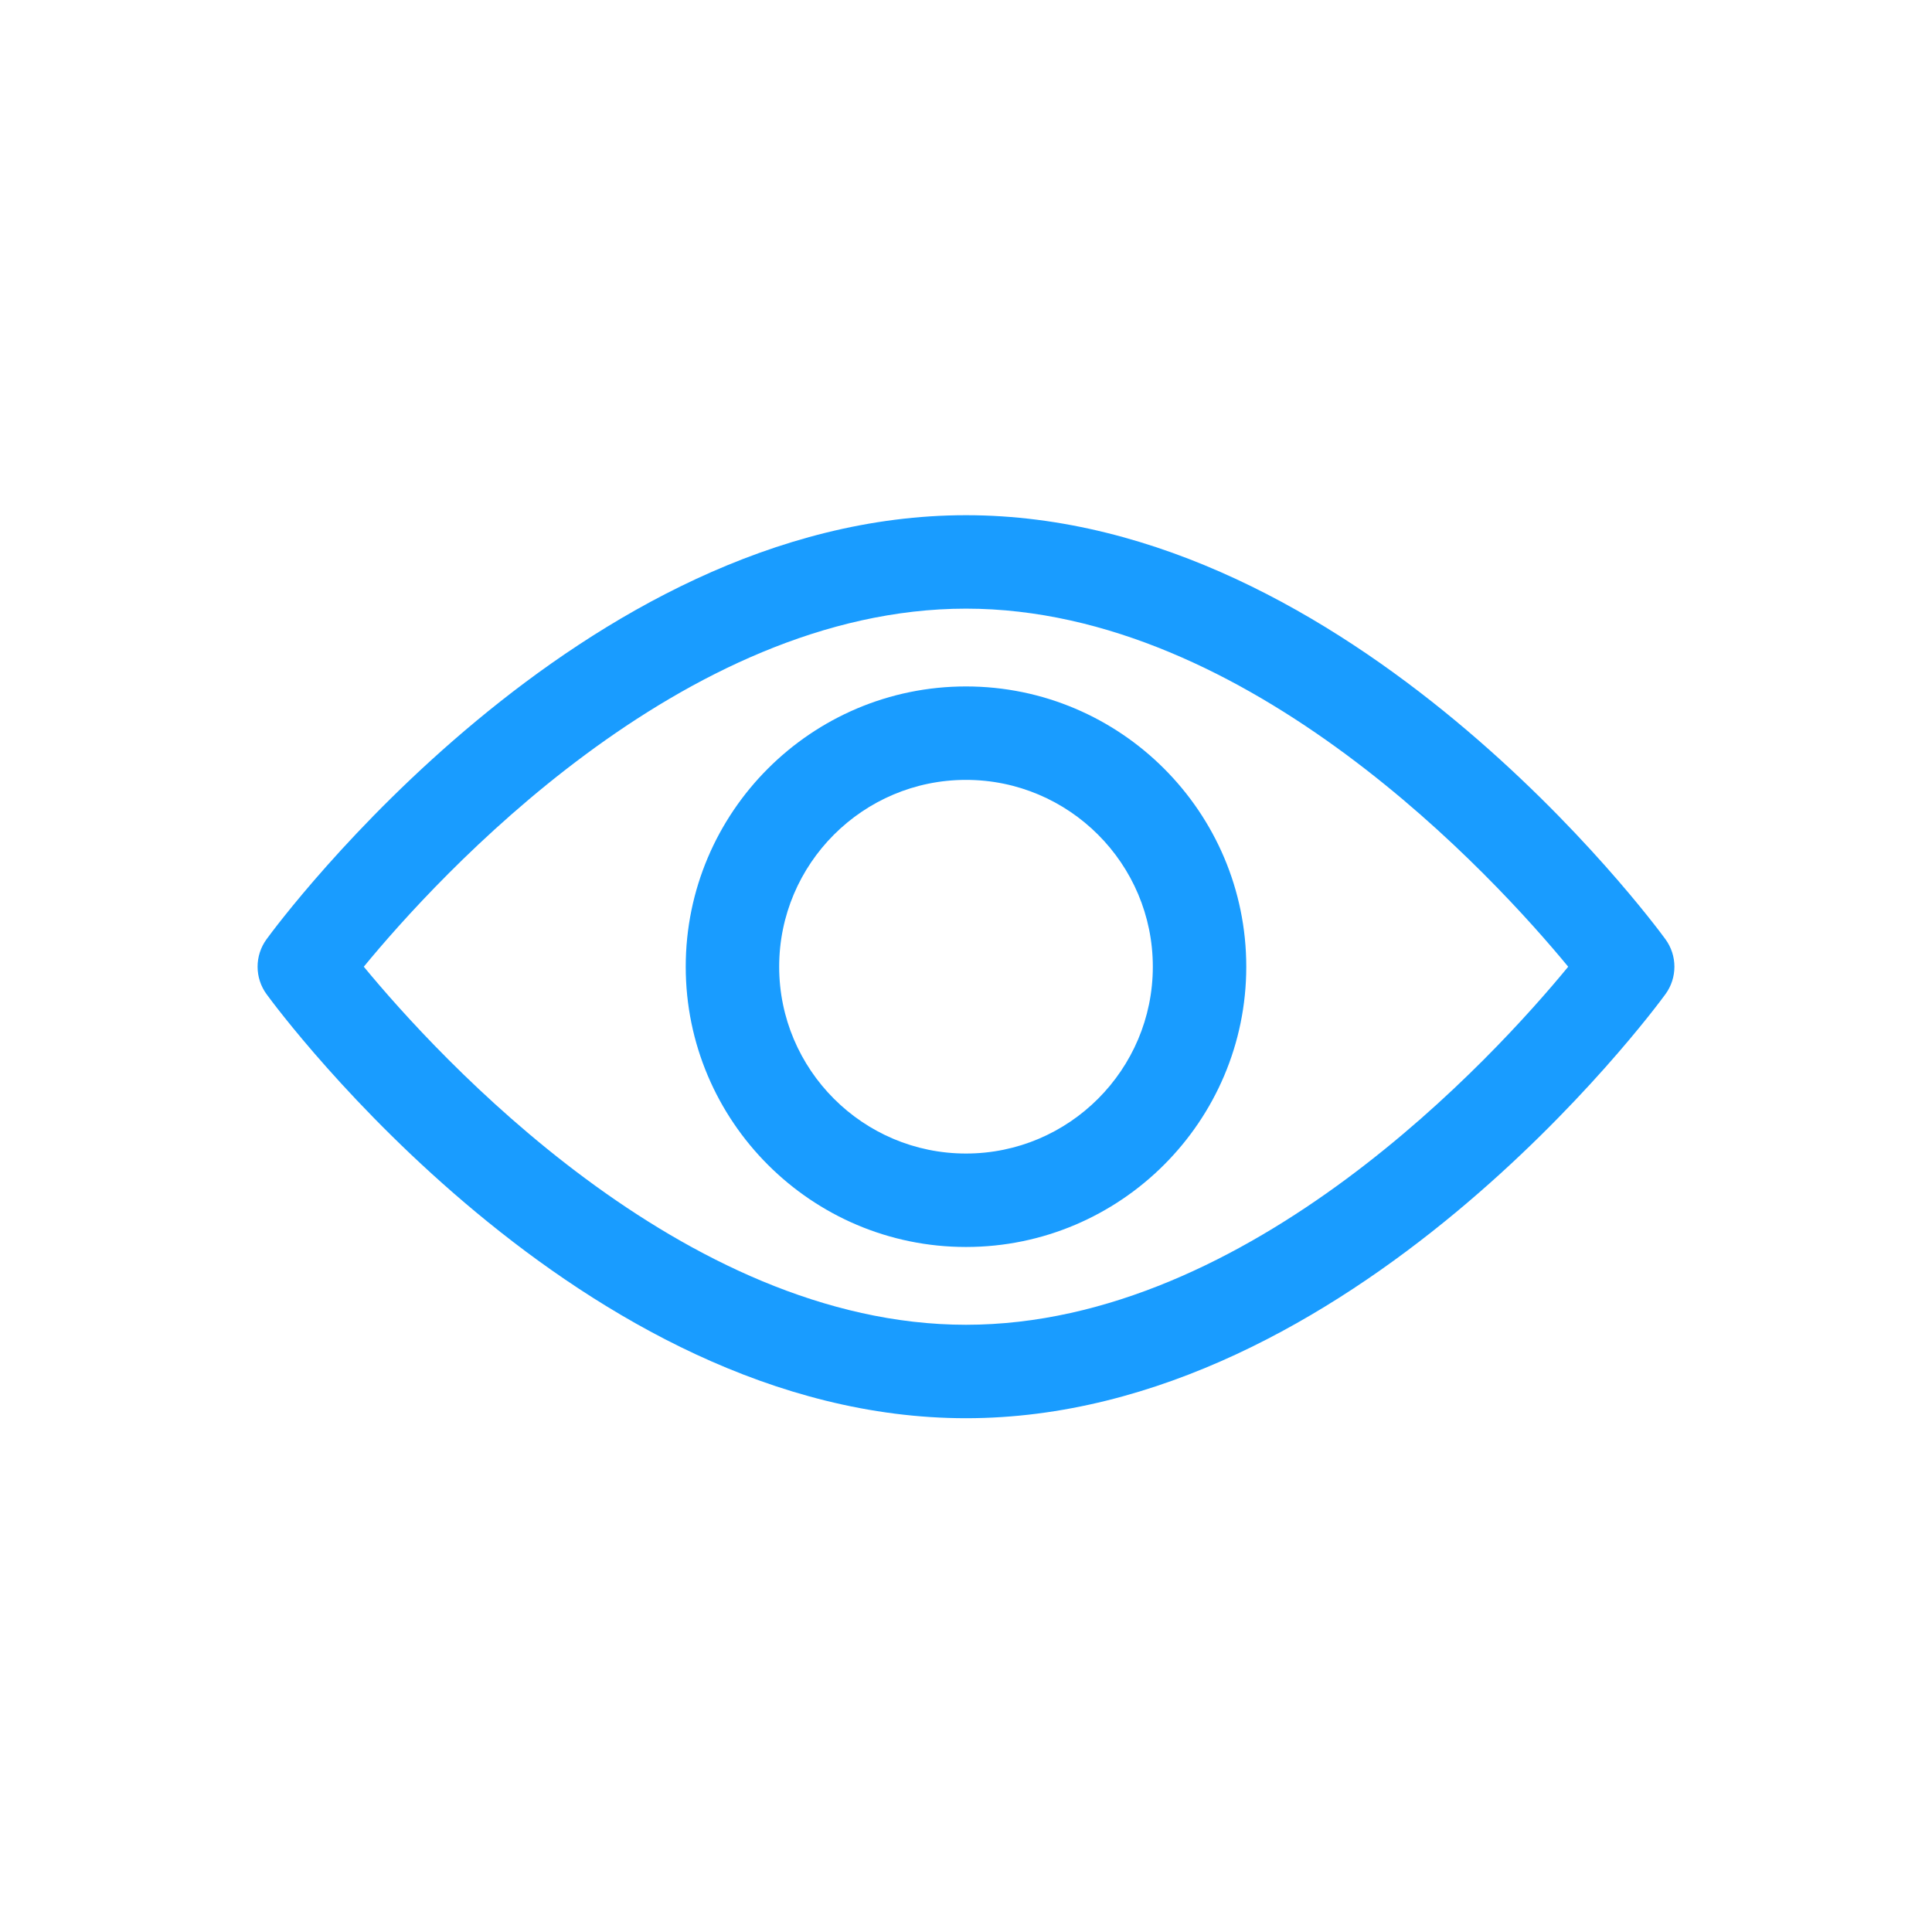 <svg width="30" height="30" viewBox="0 0 30 30" fill="none" xmlns="http://www.w3.org/2000/svg">
<path fill-rule="evenodd" clip-rule="evenodd" d="M15 8C20.981 8 25.664 14.314 25.86 14.583C26.047 14.838 26.047 15.184 25.86 15.439C25.664 15.708 20.981 22.022 15 22.022C9.019 22.022 4.336 15.708 4.14 15.439C3.953 15.184 3.953 14.838 4.14 14.583C4.336 14.314 9.019 8 15 8ZM5.649 15.011C6.779 16.381 10.594 20.571 15 20.571C19.415 20.571 23.223 16.383 24.351 15.011C23.221 13.641 19.405 9.451 15 9.451C10.585 9.451 6.777 13.639 5.649 15.011ZM10.648 15.011C10.648 12.611 12.6 10.659 15 10.659C17.399 10.659 19.352 12.611 19.352 15.011C19.352 17.41 17.399 19.363 15 19.363C12.6 19.363 10.648 17.41 10.648 15.011ZM12.099 15.011C12.099 16.611 13.4 17.912 15 17.912C16.6 17.912 17.901 16.611 17.901 15.011C17.901 13.411 16.6 12.11 15 12.11C13.4 12.11 12.099 13.411 12.099 15.011Z" fill="#199CFF"/>
</svg>
